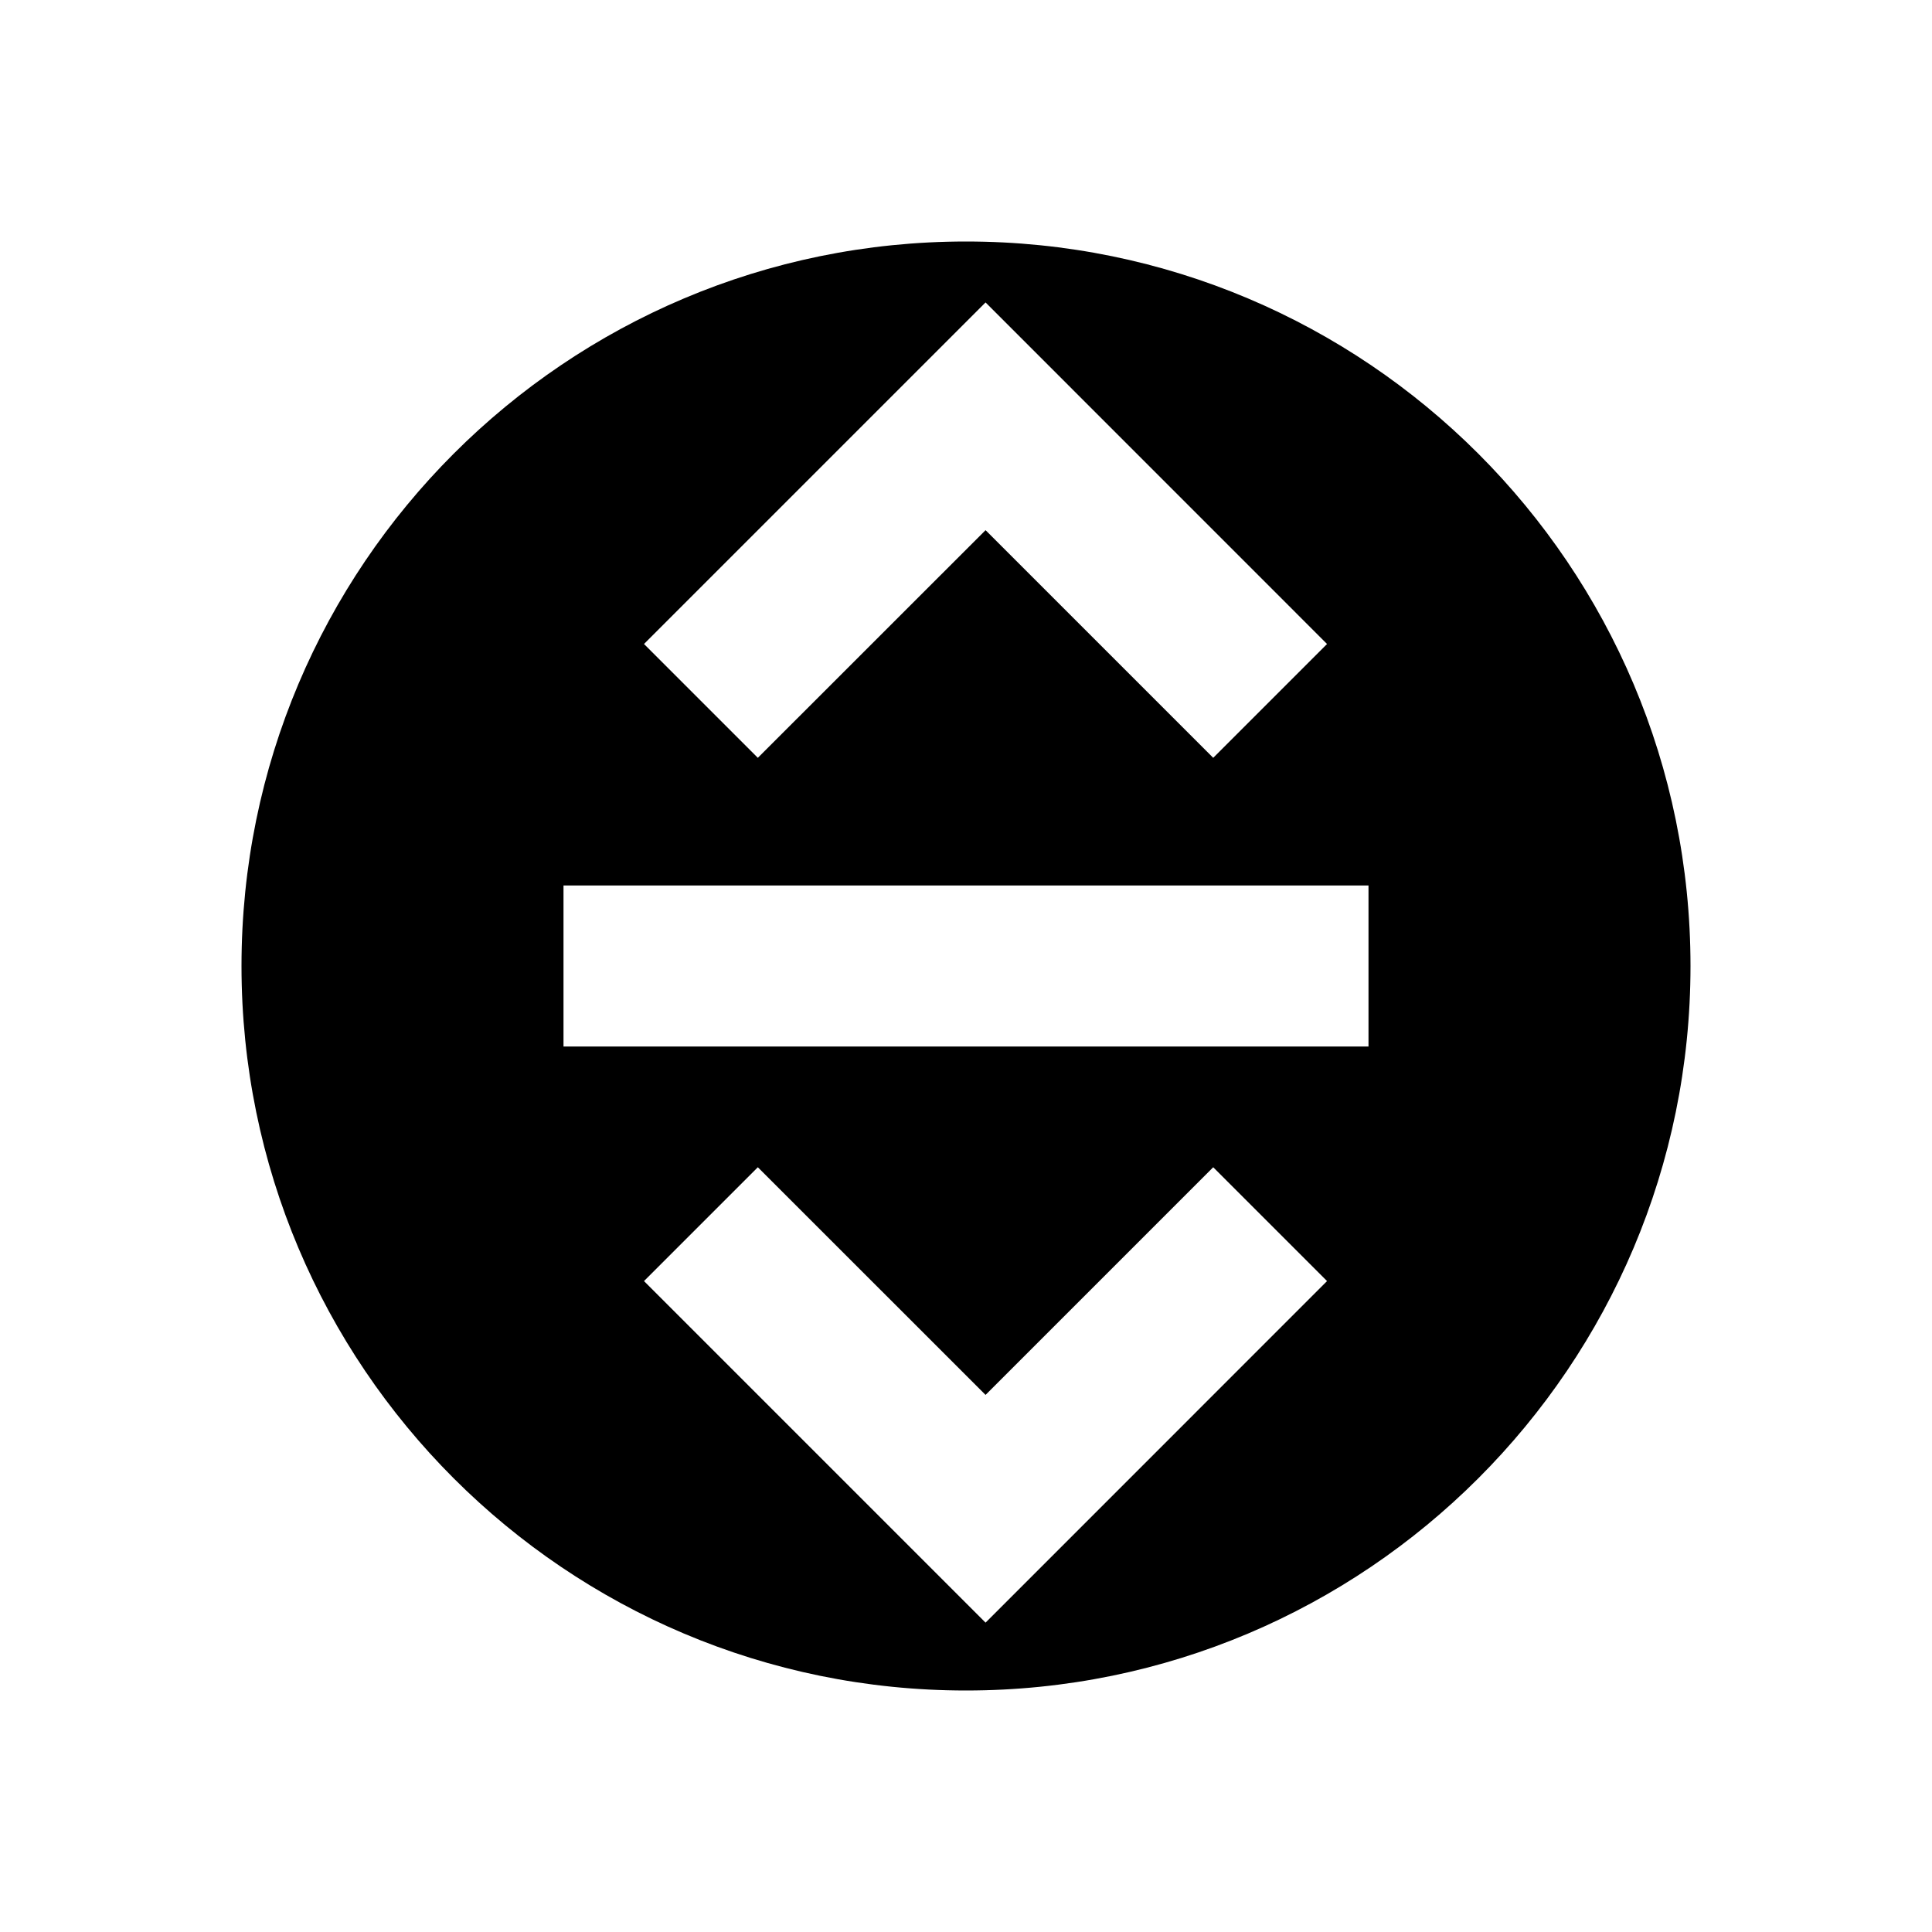 <?xml version="1.0" encoding="utf-8"?><!-- Uploaded to: SVG Repo, www.svgrepo.com, Generator: SVG Repo Mixer Tools -->
<svg width="800px" height="800px" viewBox="0 0 24 24" fill="none" xmlns="http://www.w3.org/2000/svg">
<path fill-rule="evenodd" clip-rule="evenodd" d="M12 21C16.971 21 21 16.971 21 12C21 7.029 16.971 3 12 3C7.029 3 3 7.029 3 12C3 16.971 7.029 21 12 21ZM8 8L12.243 3.757L16.485 8L15.071 9.414L12.243 6.586L9.414 9.414L8 8ZM12.243 20.157L16.485 15.914L15.071 14.5L12.243 17.328L9.414 14.5L8 15.914L12.243 20.157ZM7 13H17V11H7V13Z" fill="#000000"/>
</svg>